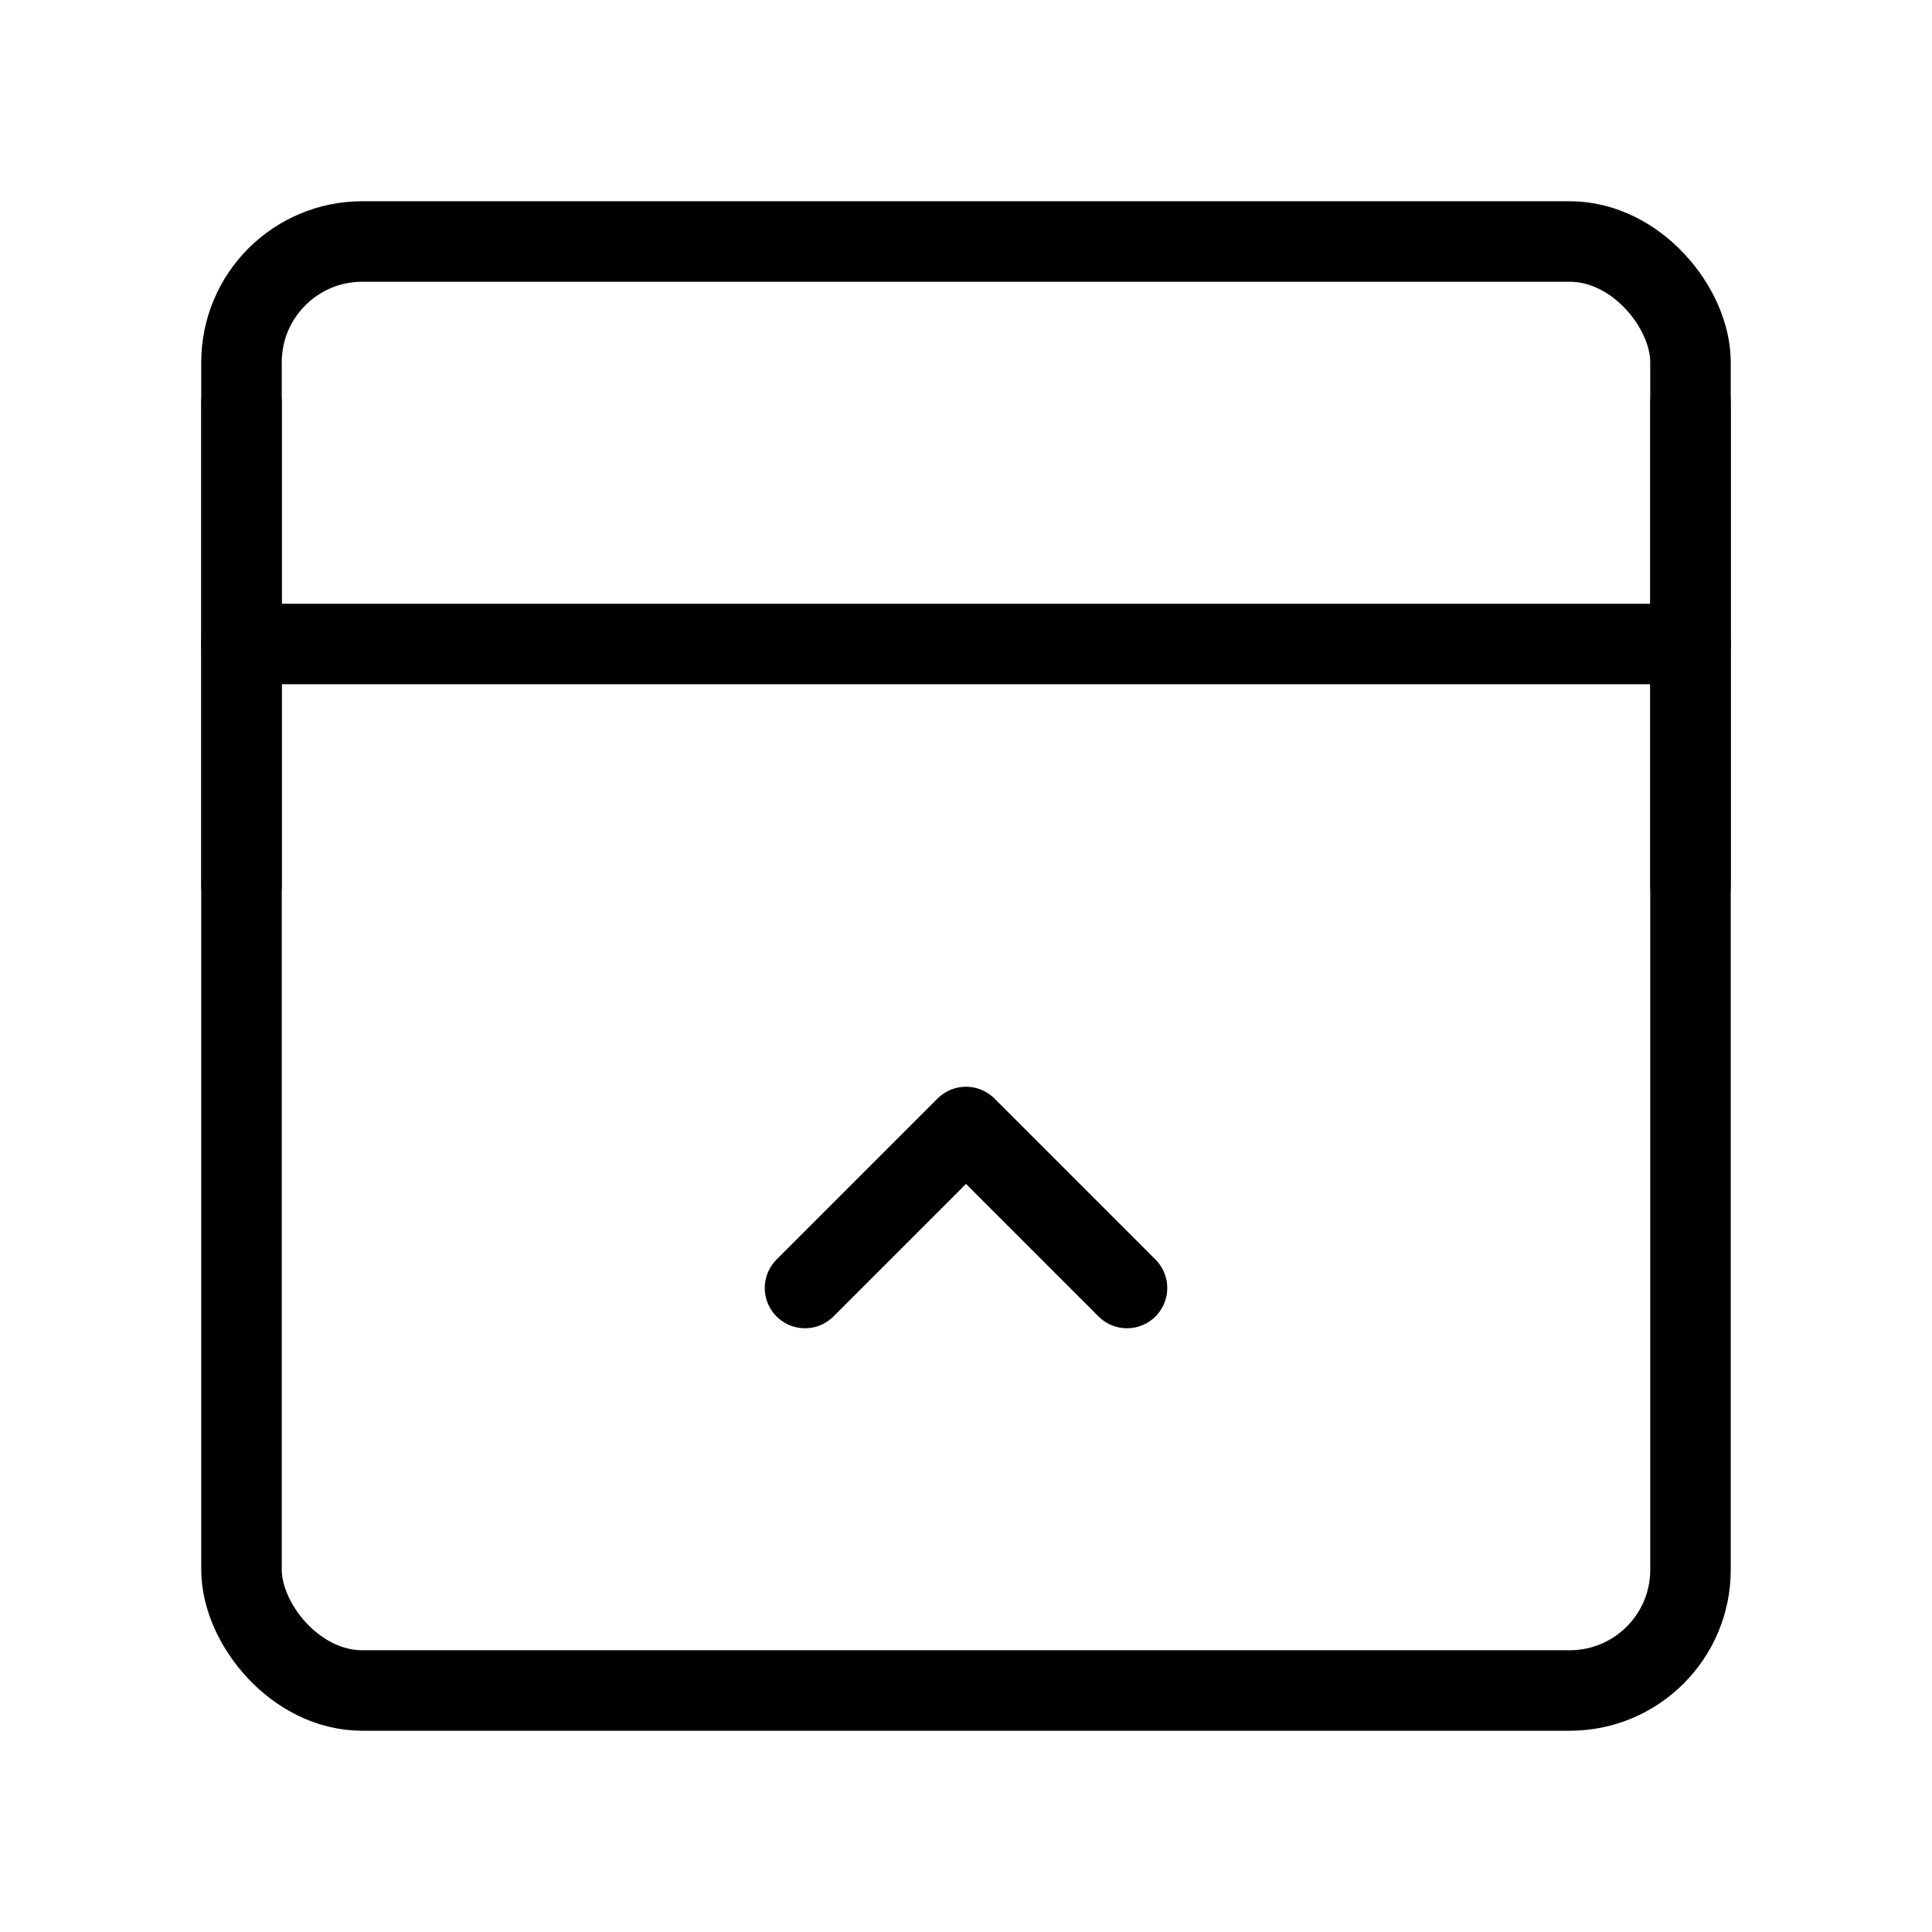 <svg viewBox="0 0 48 48" fill="none" xmlns="http://www.w3.org/2000/svg"><rect x="6" y="6" width="36" height="36" rx="3" fill="none" stroke="currentColor" stroke-width="2" stroke-linejoin="round"/><path d="M6 16H42" stroke="currentColor" stroke-width="2" stroke-linecap="round" stroke-linejoin="round"/><path d="M20 32L24 28L28 32" stroke="currentColor" stroke-width="2" stroke-linecap="round" stroke-linejoin="round"/><path d="M6 10V22" stroke="currentColor" stroke-width="2" stroke-linecap="round" stroke-linejoin="round"/><path d="M42 10V22" stroke="currentColor" stroke-width="2" stroke-linecap="round" stroke-linejoin="round"/></svg>